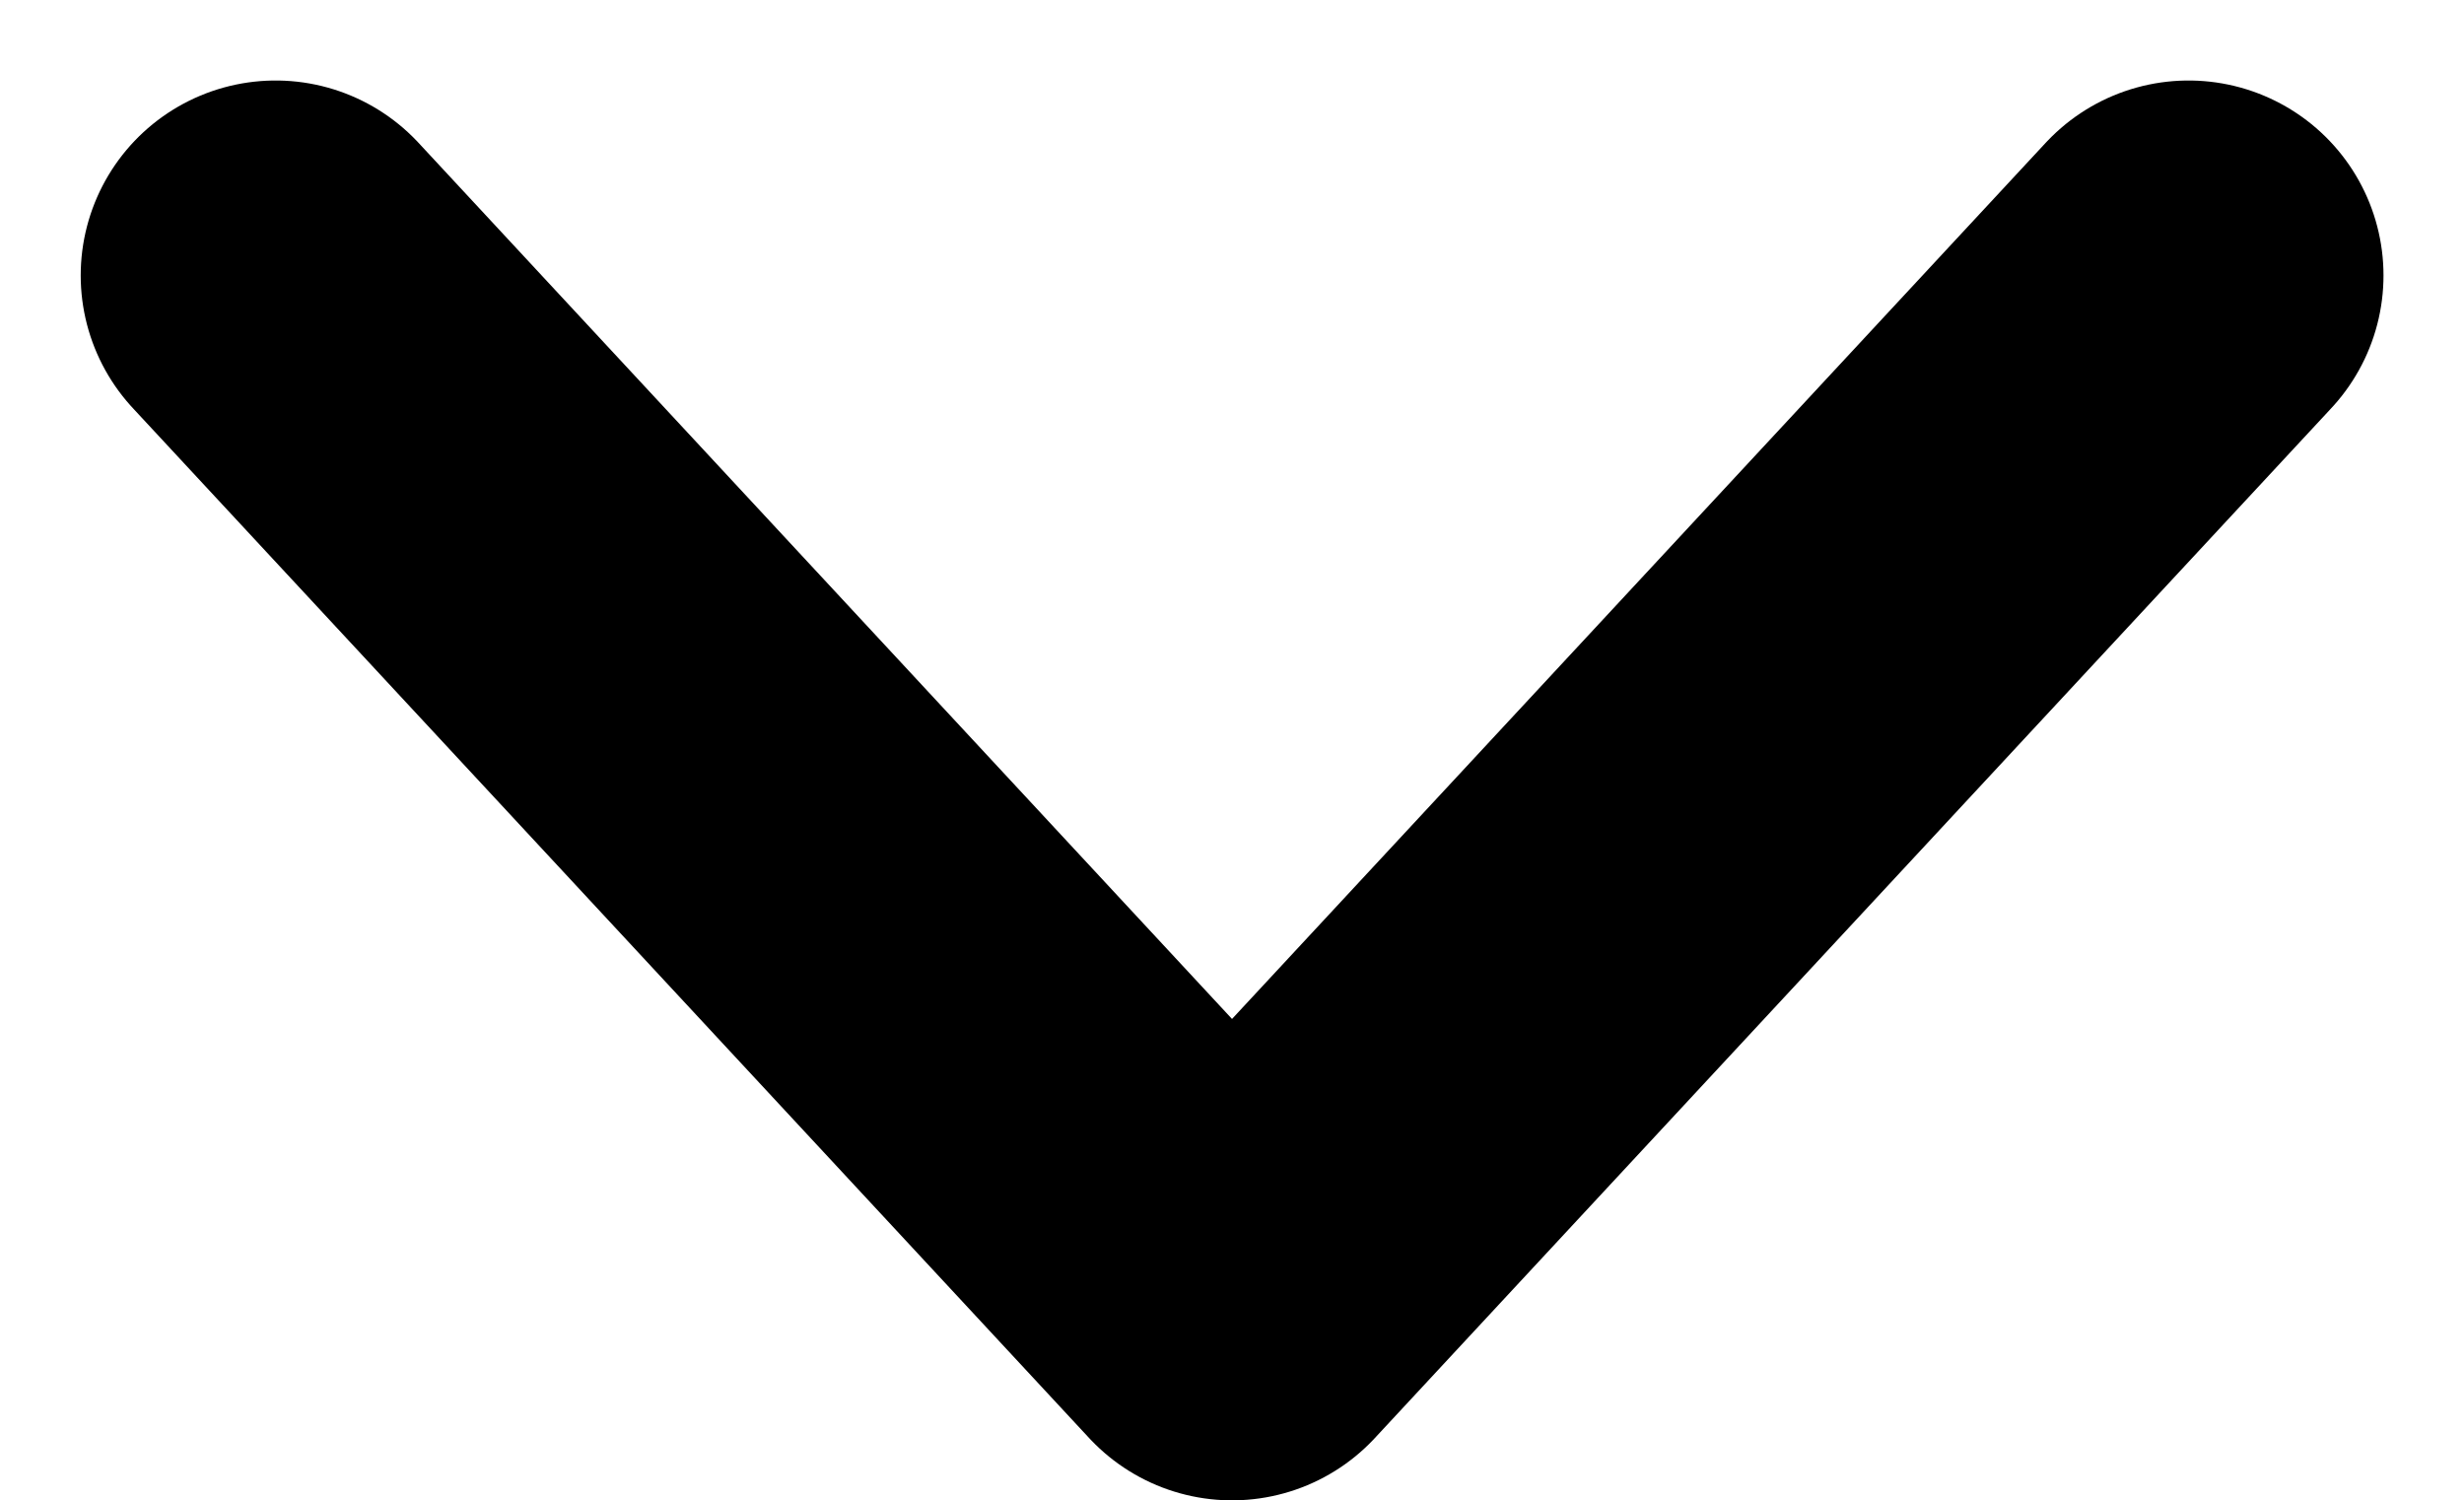 <svg xmlns="http://www.w3.org/2000/svg" width="12.64" height="7.697" viewBox="0 0 12.64 7.697"><path data-name="Path 1223" d="M1.414 1.413L6.32 6.697l4.907-5.284" fill="none" stroke="#000" stroke-linecap="round" stroke-linejoin="round" stroke-miterlimit="10" stroke-width="2"/></svg>